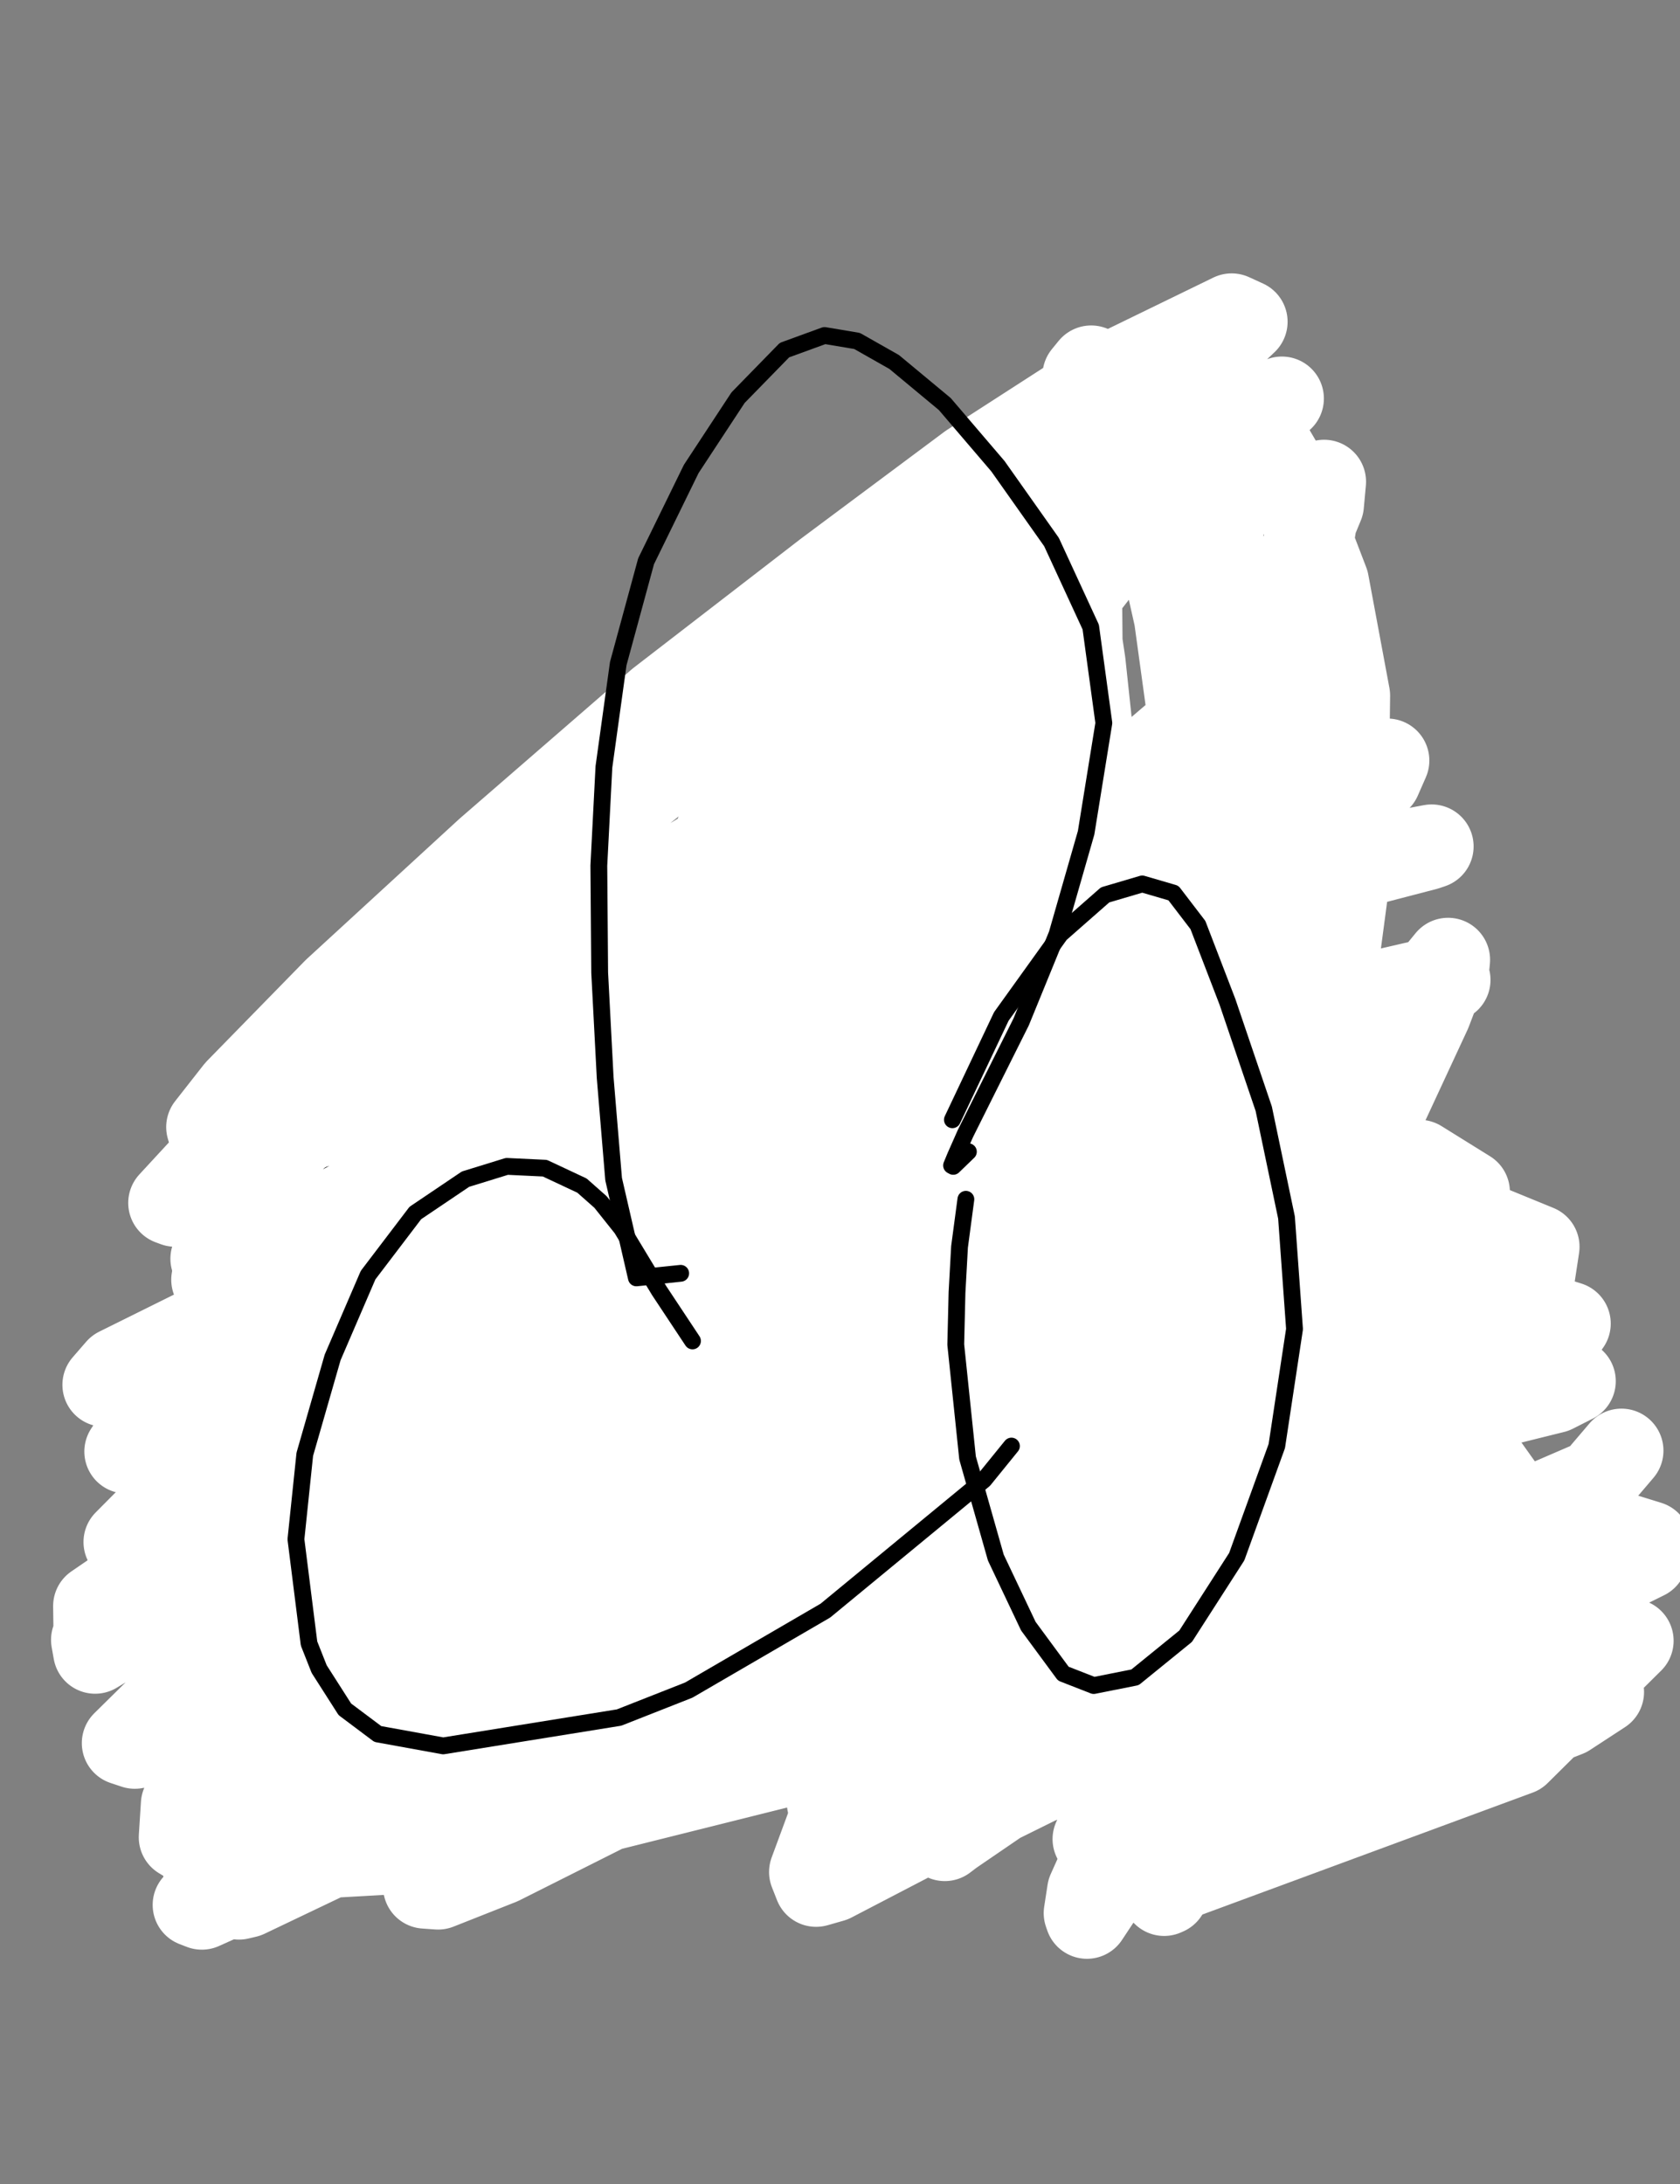<?xml version="1.0" encoding="utf-8" ?>
<svg baseProfile="full" height="520" version="1.1" width="400" xmlns="http://www.w3.org/2000/svg" xmlns:ev="http://www.w3.org/2001/xml-events" xmlns:xlink="http://www.w3.org/1999/xlink"><rect width="100%" height="100%" fill="#808080" stroke="none"/><defs><style type="text/css"><![CDATA[.path {fill: none; stroke-linejoin: round; stroke-linecap: round;}]]></style></defs><path class="path" d="M 125.51 220.03 L 114.66 220.47 L 110.54 220.90 L 108.53 221.12 L 104.92 222.21 L 103.41 222.64 L 101.10 223.51 L 99.49 224.17 L 98.19 224.60 L 96.28 225.91 L 95.77 226.34 L 94.97 228.09 L 94.37 229.83 L 93.97 231.35 L 94.07 232.66 L 94.27 233.74 L 94.77 234.83 L 95.27 236.14 L 95.67 237.44 L 96.08 238.75 L 96.68 239.84 L 97.98 240.93 L 99.99 241.58 L 105.92 241.80 L 116.37 240.71 L 125.51 239.40 L 131.23 239.18 L 136.05 239.18 L 140.67 239.40 L 145.70 238.97 L 147.10 238.53 L 149.61 238.31 L 151.72 237.88 L 154.44 237.01 L 155.84 236.36 L 156.85 235.70 L 156.95 234.83 L 156.85 233.96 L 156.54 233.09 L 156.04 232.00 L 155.54 230.70 L 154.64 229.39 L 152.73 227.00 L 149.01 224.60 L 144.39 222.64 L 140.07 221.77 L 135.95 220.90 L 131.94 220.90 L 128.42 221.34 L 126.31 221.99" stroke="#000000" stroke-width="4" /><path class="path" d="M 116.57 252.68 L 114.16 262.91 L 113.96 264.21 L 113.85 266.17 L 113.85 266.82 L 114.06 268.13 L 114.16 269.44 L 114.06 270.96 L 113.65 273.14 L 113.35 274.44 L 113.25 274.88 L 112.95 276.18 L 112.95 276.84 L 112.95 277.27 L 113.15 278.58 L 113.45 279.45 L 113.75 280.53 L 114.06 281.84 L 114.26 283.15 L 114.56 284.45 L 114.76 285.76 L 114.96 287.06 L 115.16 288.37 L 115.36 289.89 L 115.46 291.20 L 115.46 292.50 L 115.46 294.03 L 115.26 295.77 L 114.76 298.38 L 114.16 301.65 L 113.85 304.69 L 113.55 307.09 L 113.15 309.05 L 112.85 310.57 L 112.75 311.87 L 112.45 312.96 L 112.35 313.62 L 112.05 314.70 L 111.54 315.79 L 111.14 316.66 L 110.54 317.53 L 109.94 318.40 L 109.44 319.06 L 108.73 319.71 L 108.13 320.14 L 107.43 320.36 L 106.42 321.01 L 104.61 321.89 L 101.20 323.41 L 97.98 325.15 L 95.57 326.67 L 94.17 327.76 L 93.06 328.63 L 92.26 329.72 L 91.46 330.81 L 90.95 332.11 L 90.45 333.42 L 89.75 335.38 L 89.15 337.56 L 88.74 339.95 L 88.54 342.13 L 88.44 344.08 L 88.54 346.48 L 88.84 348.87 L 89.15 351.48 L 89.45 354.10 L 89.85 356.49 L 90.05 358.45 L 90.15 359.97 L 90.15 361.28 L 90.15 362.80 L 90.15 364.32 L 90.15 366.94 L 90.15 370.85 L 89.85 374.55 L 89.35 377.60 L 88.94 379.99 L 88.64 382.39 L 88.14 384.78 L 87.74 387.18 L 87.54 389.35 L 87.34 391.09 L 87.34 392.83 L 87.34 394.36 L 87.34 395.45 L 87.44 396.53 L 87.44 397.62 L 87.44 398.93 L 87.44 400.45 L 87.64 401.97 L 87.74 403.50 L 87.84 405.24 L 88.04 406.98 L 88.14 408.50 L 88.44 410.68 L 88.44 411.33 L 88.64 412.86 L 88.64 414.38 L 88.84 416.34 L 89.04 418.08 L 89.25 420.69 L 89.25 421.56 L 89.45 423.09 L 89.65 424.39 L 89.85 425.70 L 90.05 426.78 L 90.25 428.09 L 90.55 429.83 L 90.95 431.14 L 91.56 432.44 L 92.36 433.53 L 93.56 434.18 L 95.27 434.62 L 97.58 435.27 L 100.19 435.49 L 103.51 436.14 L 107.13 436.80 L 110.14 437.23 L 114.36 437.23 L 117.57 437.01 L 119.28 436.58 L 124.70 435.93 L 126.51 435.71 L 129.93 435.27 L 133.94 435.06 L 137.56 435.06 L 141.78 435.06 L 144.19 434.84 L 145.29 434.62 L 148.01 434.40 L 149.01 434.18 L 150.02 433.75 L 151.02 433.31 L 151.82 432.88 L 152.63 432.44 L 153.33 432.01 L 154.03 431.57 L 154.44 431.36 L 155.04 431.14 L 155.84 430.70 L 157.05 430.27 L 159.16 429.61 L 161.97 428.96 L 165.18 428.53 L 168.30 428.09 L 171.31 427.87 L 174.22 427.66 L 177.14 427.44 L 179.75 427.44 L 182.26 427.22 L 184.37 427.00 L 186.58 426.78 L 188.59 426.57 L 190.40 426.13 L 192.20 425.70 L 193.51 425.26 L 194.51 425.04 L 195.12 424.83 L 195.42 424.39 L 195.42 423.74 L 195.22 423.09 L 194.92 421.56 L 194.31 419.60 L 193.51 416.34 L 192.91 412.42 L 191.80 408.29 L 190.70 404.15 L 189.69 399.80 L 188.39 395.23 L 187.68 391.09 L 187.08 387.39 L 186.98 384.13 L 186.48 380.43 L 186.18 376.73 L 185.77 372.38 L 185.47 368.02 L 185.17 363.89 L 184.67 360.41 L 184.67 357.36 L 184.67 354.53 L 184.37 352.14 L 183.77 349.52 L 182.86 346.91 L 182.26 344.30 L 181.56 342.13 L 181.15 340.38 L 180.55 338.43 L 179.75 336.68 L 179.15 335.16 L 178.74 333.64 L 178.44 332.33 L 178.14 331.24 L 178.04 330.81 L 177.84 330.16 L 177.54 329.50 L 177.34 328.85 L 176.83 328.41 L 176.23 327.98 L 175.83 327.76 L 175.23 327.54 L 174.83 327.33 L 174.32 327.11 L 173.72 326.67 L 173.12 326.46 L 172.62 326.24 L 172.11 326.02 L 171.71 325.80 L 171.21 325.59 L 170.71 325.15 L 170.21 324.93 L 169.70 324.71 L 169.20 324.50 L 168.70 324.28 L 168.30 324.06 L 167.79 324.06 L 167.29 324.06 L 166.79 324.06 L 166.29 323.84 L 165.79 323.84 L 165.28 323.63 L 164.78 323.41 L 164.28 322.97 L 163.78 322.76 L 163.27 322.54 L 162.57 322.32 L 161.47 321.89 L 160.56 321.67 L 159.56 321.45 L 158.15 320.80 L 156.44 319.71 L 154.74 318.62 L 153.13 317.10 L 151.52 315.57 L 150.12 313.83 L 148.91 311.87 L 147.81 309.48 L 146.90 307.09 L 145.90 303.39 L 145.40 300.99 L 145.19 299.90 L 144.69 296.86 L 144.59 295.77 L 144.39 293.38 L 143.79 289.46 L 143.08 285.98 L 142.08 282.49 L 141.08 278.58 L 140.07 275.09 L 139.37 272.26 L 138.87 269.44 L 138.67 268.13 L 138.16 263.99 L 137.86 261.38 L 137.66 258.77 L 137.56 256.60 L 137.46 253.98 L 137.36 251.37 L 137.56 248.76 L 137.76 245.71 L 138.06 243.32 L 138.46 241.36 L 138.87 240.06 L 138.97 239.62 L 140.07 238.10" stroke="#000000" stroke-width="4" /><path class="path" d="M 128.22 262.04 L 122.90 251.59 L 121.39 248.54 L 119.98 246.37 L 118.88 244.63 L 118.38 243.10" stroke="#000000" stroke-width="4" /><path class="path" d="M 124.30 268.57 L 122.79 257.68 L 123.60 254.64 L 124.70 251.37 L 126.81 245.28 L 127.11 242.67" stroke="#000000" stroke-width="4" /><path class="path" d="M 266.13 105.12 L 256.89 106.43 L 254.38 107.08 L 251.67 107.95 L 246.54 110.78 L 240.32 115.35 L 236.00 120.36 L 233.19 125.14 L 231.28 129.71 L 230.88 134.07 L 232.18 139.29 L 234.99 144.73 L 239.92 149.74 L 246.24 154.74 L 251.57 159.97 L 255.69 165.62 L 260.21 171.94 L 264.83 177.16 L 268.04 180.21 L 271.46 182.16 L 276.68 183.25 L 282.71 182.38 L 288.13 180.42 L 293.35 176.94 L 298.38 172.15 L 302.69 166.71 L 306.31 161.05 L 309.42 154.74 L 312.04 148.00 L 313.94 141.47 L 315.05 136.03 L 315.95 131.02 L 315.45 126.01 L 313.44 121.23 L 310.13 116.87 L 306.71 114.05 L 301.69 111.65 L 293.35 109.69 L 283.01 108.60 L 273.16 107.95 L 263.42 107.95 L 256.59 108.60 L 250.86 110.78 L 245.74 114.70" stroke="#000000" stroke-width="4" /><path class="path" d="M 280.29 193.92 L 279.19 207.41 L 279.09 213.72 L 278.49 218.94 L 277.98 223.73 L 277.78 228.52 L 278.08 232.87 L 278.89 236.79 L 279.69 240.93 L 279.99 245.71 L 279.99 251.15 L 280.09 258.12 L 280.29 264.43 L 279.99 269.22 L 279.49 273.35 L 278.59 277.05 L 277.48 281.19 L 276.28 286.41 L 275.47 292.72 L 274.77 298.38 L 274.57 303.17 L 274.87 308.61 L 275.07 311.87 L 275.27 313.40 L 276.28 318.19 L 277.38 321.23 L 277.78 322.76 L 278.89 325.59 L 280.60 329.28 L 281.80 331.24 L 283.31 333.42 L 284.31 334.51 L 285.82 336.90 L 287.73 340.17 L 288.13 341.25 L 288.93 343.21 L 289.54 345.83 L 289.64 346.70 L 289.74 348.44 L 289.44 349.96 L 288.53 353.44 L 288.03 354.97 L 285.42 360.62 L 284.21 363.24 L 281.30 368.68 L 277.68 376.51 L 275.07 380.65 L 272.66 384.35 L 271.25 386.09 L 269.45 389.35 L 266.23 395.45 L 264.32 399.80 L 262.31 404.15 L 260.31 408.94 L 258.30 413.94 L 257.39 417.86 L 257.09 419.17 L 256.89 420.69 L 256.89 421.34 L 256.99 419.60 L 257.49 416.99 L 259.10 411.12 L 262.31 400.23 L 265.43 390.88 L 268.24 384.56 L 270.95 379.12 L 273.67 373.46 L 275.67 368.68 L 277.38 364.98 L 278.49 362.80 L 279.39 361.71 L 280.09 361.28 L 281.30 361.28 L 283.11 361.93 L 286.12 363.67 L 290.84 366.72 L 295.66 370.42 L 300.08 374.34 L 303.20 377.82 L 305.61 381.08 L 307.42 384.35 L 309.52 387.61 L 312.44 391.31 L 315.85 395.45 L 320.07 399.80 L 322.78 403.06 L 324.69 405.24 L 326.40 406.98 L 327.81 408.07 L 328.81 408.94 L 329.71 408.72 L 330.92 407.20" stroke="#000000" stroke-width="4" /><path class="path" d="M 280.80 278.79 L 271.76 276.62 L 270.05 276.40 L 268.24 276.40 L 263.42 276.62 L 259.70 277.27 L 256.29 278.14 L 253.68 279.01 L 251.77 279.66 L 250.26 280.32 L 248.96 280.75 L 248.05 281.19 L 247.15 281.62 L 246.24 282.06 L 245.44 282.71 L 244.44 283.15 L 243.23 283.80 L 242.02 284.45 L 240.72 285.11 L 239.41 285.76 L 237.91 286.41 L 235.90 287.50 L 233.19 288.81 L 230.17 290.33 L 227.46 291.63 L 225.35 292.50 L 223.84 292.94 L 222.64 293.16 L 221.53 293.16 L 220.33 293.16 L 218.62 293.16 L 216.41 293.38 L 214.40 293.59 L 212.59 293.59 L 210.79 293.59 L 209.08 293.81 L 207.57 293.81 L 206.37 293.81 L 205.46 293.81 L 204.86 293.81" stroke="#000000" stroke-width="4" /><path class="path eraser" d="M 305.21 94.89 L 287.13 103.16 L 279.49 109.26 L 270.85 117.31 L 249.76 139.94 L 228.56 168.02 L 211.19 196.53 L 202.75 213.94 L 200.84 219.82 L 200.64 220.69 L 201.95 217.20 L 213.50 199.36 L 234.29 169.54 L 255.79 143.21 L 272.56 121.66 L 282.91 106.65 L 284.92 100.33 L 283.91 97.29 L 281.90 95.33 L 277.58 95.11 L 262.92 100.77 L 234.79 120.14 L 208.27 145.82 L 186.88 173.24 L 172.31 194.57 L 166.59 208.50 L 165.18 215.03 L 166.19 216.12 L 171.71 211.11 L 199.13 179.77 L 232.28 140.60 L 267.84 103.82 L 296.57 76.61 L 293.25 75.09 L 264.63 89.02 L 230.88 110.78 L 196.72 136.24 L 156.95 166.93 L 116.06 202.40 L 79.80 235.70 L 56.40 259.64 L 49.57 268.35 L 50.07 270.09 L 54.69 269.22 L 82.11 250.94 L 128.72 209.15 L 187.28 159.31 L 237.30 123.40 L 238.11 122.75 L 228.56 129.93 L 190.60 158.44 L 149.41 191.31 L 111.14 222.64 L 76.49 251.81 L 50.37 275.75 L 40.53 286.41 L 41.73 286.85 L 49.47 281.84 L 115.56 236.14 L 143.99 217.20 L 201.54 182.16 L 229.77 168.02 L 227.16 171.28 L 202.95 189.56 L 153.43 221.34 L 109.74 252.24 L 73.78 279.23 L 60.62 289.68 L 50.57 299.69 L 54.59 296.86 L 86.33 276.62 L 144.49 240.06 L 207.47 204.58 L 248.55 185.21 L 251.77 185.21 L 245.04 190.43 L 204.66 214.37 L 152.93 242.88 L 116.17 266.39 L 92.66 282.28 L 85.83 287.28 L 87.24 286.19 L 104.21 274.44 L 159.46 241.58 L 217.52 212.42 L 237.00 204.36 L 236.60 205.89 L 221.43 218.94 L 171.21 253.98 L 120.99 289.02 L 79.00 320.58 L 49.17 343.65 L 40.33 352.14 L 42.14 351.92 L 60.42 343.43 L 118.07 312.53 L 184.57 278.58 L 230.98 259.42 L 232.48 261.17 L 221.73 271.18 L 170.91 304.26 L 114.46 336.90 L 68.15 364.11 L 42.14 379.34 L 39.73 379.99 L 44.75 374.12 L 91.96 335.16 L 165.28 281.41 L 232.48 238.75 L 249.66 228.96 L 246.75 231.13 L 209.78 251.81 L 145.40 287.06 L 87.34 323.84 L 42.84 354.10 L 29.88 367.15 L 30.99 367.81 L 38.52 360.62 L 90.95 320.58 L 159.86 271.39 L 211.49 238.53 L 222.54 231.57 L 218.92 232.22 L 182.86 247.89 L 125.41 276.18 L 78.70 304.69 L 48.56 325.37 L 44.35 329.72 L 47.66 328.41 L 71.67 315.57 L 133.24 282.28 L 195.82 252.24 L 229.97 238.31 L 231.88 239.40 L 221.94 249.85 L 173.02 285.54 L 121.59 322.32 L 82.82 353.22 L 65.84 368.46 L 65.44 370.20 L 71.17 366.07 L 119.28 336.25 L 194.92 295.12 L 266.53 265.95 L 276.98 265.52 L 268.04 272.70 L 220.43 299.47 L 164.68 329.72 L 114.26 358.88 L 75.28 381.52 L 63.43 388.70 L 64.64 387.61 L 79.10 377.82 L 143.19 339.73 L 218.02 300.12 L 265.23 279.23 L 267.24 279.01 L 257.79 285.11 L 203.75 313.83 L 142.68 348.00 L 91.25 379.99 L 60.12 402.19 L 55.60 407.20 L 58.81 406.11 L 90.35 390.66 L 159.56 355.84 L 226.25 327.54 L 247.75 320.80 L 246.14 324.28 L 213.70 345.61 L 151.42 380.86 L 95.27 416.12 L 57.91 443.11 L 46.35 453.55 L 48.06 454.21 L 74.18 442.45 L 146.30 401.10 L 224.04 360.19 L 262.01 340.82 L 260.91 339.51 L 230.37 348.44 L 167.09 375.21 L 107.73 406.76 L 51.58 442.89 L 48.87 446.15 L 50.77 447.90 L 71.57 442.24 L 175.13 396.32 L 204.56 383.69 L 232.08 372.59 L 230.98 373.25 L 176.13 396.10 L 118.27 422.65 L 76.49 442.89 L 58.71 451.38 L 56.90 451.81 L 58.21 449.85 L 116.97 407.63 L 177.14 367.81 L 206.67 346.04 L 207.77 342.13 L 204.86 342.13 L 144.39 363.24 L 93.87 389.35 L 59.21 413.51 L 43.54 429.61 L 43.04 437.45 L 52.68 443.33 L 91.56 441.15 L 149.11 422.65 L 210.28 395.45 L 250.06 372.59 L 249.76 369.76 L 238.11 370.64 L 197.63 384.78 L 155.74 406.55 L 122.90 428.31 L 103.91 444.41 L 101.20 449.20 L 104.31 449.42 L 119.18 443.54 L 169.00 418.51 L 219.22 391.31 L 237.30 380.43 L 235.70 378.47 L 221.43 377.38 L 172.92 382.82 L 124.90 392.40 L 86.94 404.37 L 58.61 417.21 L 46.76 424.39 L 44.15 427.44 L 46.05 428.96 L 57.30 428.09 L 95.57 418.30 L 143.69 401.97 L 187.78 392.83 L 219.73 393.05 L 236.70 397.62 L 238.51 402.63 L 232.68 406.11 L 207.77 411.99 L 186.88 416.77 L 131.83 432.01 L 107.23 439.19 L 96.78 441.80 L 96.28 441.80 L 101.00 440.71 L 135.25 433.10 L 195.32 418.08 L 260.91 399.80 L 328.51 380.86 L 370.90 368.02 L 368.29 366.94 L 364.97 364.32 L 359.25 356.49 L 347.79 340.38 L 338.55 321.67 L 333.03 308.17 L 326.60 301.43 L 318.56 301.21 L 298.38 314.27 L 266.73 343.00 L 237.71 376.29 L 213.20 408.72 L 197.53 433.75 L 193.11 445.72 L 194.31 448.77 L 198.13 447.68 L 216.11 438.32 L 260.10 411.99 L 308.92 381.30 L 338.96 362.80 L 337.75 362.80 L 330.32 368.02 L 298.88 388.05 L 264.12 410.24 L 239.71 427.66 L 226.66 436.58 L 224.95 437.88 L 226.35 436.36 L 232.08 431.79 L 269.45 413.29 L 316.86 391.75 L 337.35 382.39 L 337.25 381.95 L 333.23 384.56 L 320.57 392.40 L 298.27 406.55 L 278.39 421.34 L 265.03 432.44 L 260.61 437.88 L 261.51 439.41 L 267.84 438.75 L 301.39 427.87 L 346.19 406.76 L 366.38 394.58 L 364.37 394.14 L 358.44 395.23 L 347.69 396.75 L 334.54 396.75 L 323.59 393.05 L 314.95 383.69 L 308.32 366.07 L 304.90 344.30 L 306.31 314.70 L 307.72 306.65 L 309.83 296.20 L 310.43 292.07 L 309.52 293.16 L 305.81 300.99 L 295.16 326.46 L 286.72 357.14 L 282.00 388.92 L 279.39 419.39 L 277.68 442.24 L 277.18 450.94 L 277.68 450.72 L 278.59 446.15 L 279.79 430.05 L 283.01 396.97 L 288.33 358.45 L 292.95 319.27 L 295.96 283.36 L 296.97 253.33 L 297.17 228.52 L 296.57 211.11 L 295.66 201.53 L 293.85 197.62 L 292.35 198.92 L 290.24 205.02 L 286.52 223.08 L 283.41 254.85 L 284.31 289.02 L 288.03 325.59 L 292.85 361.93 L 295.26 393.27 L 294.26 421.56 L 292.25 426.57 L 291.44 427.00 L 289.33 421.13 L 286.22 399.80 L 285.82 360.62 L 288.53 314.70 L 289.44 290.55 L 288.63 222.21 L 284.81 182.16 L 279.99 147.13 L 273.36 117.53 L 266.13 97.29 L 261.21 89.02 L 259.80 87.49 L 258.20 89.45 L 257.59 96.63 L 256.99 119.49 L 257.29 154.96 L 258.90 194.13 L 262.11 234.40 L 263.22 272.48 L 262.01 303.39 L 260.21 325.37 L 259.40 337.77 L 259.40 341.91 L 260.41 340.38 L 260.41 337.56 L 259.60 306.65 L 260.71 270.96 L 262.92 230.91 L 261.61 191.74 L 258.00 157.79 L 254.18 132.33 L 250.86 119.05 L 247.65 114.48 L 244.84 113.83 L 242.83 116.66 L 241.72 119.49 L 238.91 143.64 L 242.63 173.24 L 251.67 205.23 L 265.13 237.23 L 291.44 275.96 L 299.98 280.75 L 307.01 279.01 L 312.54 266.39 L 316.35 243.54 L 320.37 213.29 L 320.98 165.62 L 315.95 138.64 L 305.51 111.43 L 299.78 101.64 L 295.96 97.72 L 293.75 98.59 L 292.95 104.47 L 291.14 122.53 L 289.13 149.74 L 286.72 178.03 L 283.21 204.80 L 279.19 227.43 L 275.98 239.18 L 274.87 242.23 L 274.87 240.93 L 274.87 233.09 L 278.08 209.37 L 288.53 176.51 L 305.41 142.77 L 314.75 120.14 L 315.25 114.70 L 314.25 116.66 L 313.14 123.84 L 309.83 144.30 L 303.10 172.59 L 294.16 196.75 L 286.12 214.81 L 279.99 227.21 L 273.16 233.96 L 272.46 233.53 L 271.05 230.26 L 270.05 220.25 L 277.68 186.52 L 286.42 166.71 L 291.75 157.35 L 291.65 159.97 L 285.92 169.76 L 263.52 188.91 L 225.25 213.07 L 215.71 218.51 L 214.60 219.16 L 217.42 217.64 L 238.71 208.50 L 292.15 189.13 L 330.32 181.08 L 328.41 185.43 L 286.52 218.07 L 247.85 244.41 L 227.06 263.34 L 221.63 276.84 L 225.85 281.19 L 245.14 285.76 L 277.38 286.85 L 290.04 288.15 L 289.84 290.98 L 245.24 320.80 L 215.10 341.25 L 202.85 352.35 L 202.85 357.58 L 209.18 360.62 L 234.69 361.71 L 263.42 360.41 L 272.86 362.58 L 264.93 371.94 L 227.76 394.36 L 222.14 398.71 L 280.09 368.68 L 363.16 316.01 L 366.08 296.86 L 335.24 284.23 L 265.23 278.36 L 228.06 274.01 L 222.44 269.44 L 225.35 268.78 L 233.29 272.26 L 259.20 295.99 L 270.95 323.41 L 277.88 356.49 L 279.19 388.26 L 277.68 415.03 L 275.67 433.97 L 277.48 428.09 L 280.29 410.24 L 284.51 382.82 L 291.34 346.70 L 294.96 332.11 L 296.87 327.33 L 298.17 333.42 L 300.38 347.13 L 303.40 374.55 L 309.73 410.24 L 313.34 422.65 L 314.25 427.66 L 309.22 425.04 L 299.18 417.86 L 284.61 403.50 L 282.81 400.67 L 286.32 395.88 L 290.84 395.66 L 307.52 396.10 L 309.52 396.75 L 306.01 396.97 L 257.09 402.19 L 235.80 402.41 L 224.85 400.45 L 224.04 400.02 L 226.86 398.93 L 276.68 389.13 L 326.00 375.86 L 379.94 352.57 L 386.06 345.39" stroke="#FFFFFF" stroke-width="20" /><path class="path" d="M 78.50 279.66 L 91.56 279.88 L 97.08 279.66 L 102.10 279.45 L 106.72 279.45 L 110.74 279.23 L 114.16 279.23 L 117.87 279.01 L 118.88 279.01 L 120.58 278.79 L 121.79 278.79 L 122.90 278.58 L 123.80 278.36 L 125.21 277.92 L 126.91 277.71 L 127.42 277.49 L 129.02 277.71 L 129.83 277.92" stroke="#000000" stroke-width="4" /><path class="path" d="M 87.84 283.58 L 99.79 288.37 L 101.90 288.81 L 103.51 289.24 L 107.63 289.46 L 114.66 289.89 L 123.20 290.11 L 130.03 289.89 L 135.75 288.81 L 140.77 287.93 L 145.80 287.28 L 150.92 286.85 L 155.54 286.41 L 160.06 286.41 L 166.19 286.19 L 167.49 286.19 L 169.40 286.85" stroke="#000000" stroke-width="4" /><path class="path" d="M 91.15 287.93 L 83.72 294.90 L 81.51 297.08 L 79.70 298.82 L 77.90 301.65 L 76.99 304.04 L 76.59 305.56 L 75.79 309.92 L 75.58 312.74 L 75.99 315.36 L 76.29 317.97 L 76.69 320.80 L 77.59 323.63 L 79.00 327.11 L 80.61 330.16 L 82.21 332.77 L 83.72 334.73 L 85.23 336.47 L 86.53 337.99 L 87.54 339.51 L 88.34 341.47 L 89.45 343.43 L 90.35 345.17 L 91.15 346.48 L 92.06 347.57 L 92.96 348.65 L 93.87 349.52 L 94.77 350.18 L 95.67 350.61 L 96.78 351.27 L 98.39 351.92 L 100.29 352.57 L 102.81 353.01 L 105.82 353.44 L 108.63 353.66 L 111.44 353.66 L 114.06 353.44 L 116.47 353.01 L 118.78 352.35 L 120.69 351.70 L 122.39 350.83 L 123.70 349.96 L 124.70 349.31 L 125.71 348.65 L 126.51 348.00 L 127.11 347.57 L 127.72 347.13 L 128.52 346.70 L 130.03 345.83 L 131.73 344.95 L 133.54 344.08 L 135.35 343.21 L 137.26 342.34 L 139.27 341.47 L 140.98 340.60 L 142.48 339.95 L 143.79 339.51 L 145.19 339.08 L 147.00 338.86 L 148.71 338.43 L 151.42 337.77 L 152.23 337.34 L 154.03 336.90 L 156.34 336.25 L 158.96 335.81 L 161.47 335.16 L 164.18 334.73 L 167.49 334.07 L 170.81 332.98 L 173.72 332.11 L 176.23 330.81 L 178.34 329.28 L 180.55 327.33 L 182.36 325.15 L 183.56 322.76 L 184.37 319.93 L 184.67 316.01 L 184.17 310.79 L 182.26 304.04 L 179.35 296.86 L 176.63 290.98 L 174.52 287.28 L 172.62 284.67 L 171.91 284.02 L 171.41 284.02 L 170.91 283.58" stroke="#000000" stroke-width="4" /><path class="path" d="M 81.51 344.08 L 83.32 355.18 L 84.22 359.10 L 85.73 365.85 L 86.94 371.51 L 87.94 376.51 L 88.44 378.69 L 90.05 385.22 L 91.25 388.05 L 92.76 390.44 L 94.47 392.40 L 96.38 394.14 L 98.49 395.88 L 101.50 397.40 L 105.02 398.71 L 108.73 400.02 L 112.45 400.89 L 115.96 401.76 L 119.48 402.85 L 123.30 403.72 L 127.52 404.80 L 132.34 405.67 L 136.86 406.33 L 140.37 406.76 L 143.99 406.76 L 147.50 406.55 L 150.62 406.11 L 153.33 405.24 L 156.24 404.15 L 159.76 402.41 L 163.27 400.45 L 166.29 398.49 L 168.30 397.19 L 169.80 395.66 L 171.01 394.14 L 172.31 392.18 L 173.42 390.22 L 174.32 388.05 L 175.03 385.87 L 175.83 383.04 L 176.43 379.56 L 176.83 374.77 L 177.04 369.33 L 176.73 363.67 L 176.03 358.01 L 175.13 352.57 L 174.22 347.35 L 173.52 342.34 L 172.72 338.43 L 172.31 335.60 L 172.11 333.86 L 172.31 332.98 L 173.12 332.11" stroke="#000000" stroke-width="4" /><path class="path" d="M 137.36 311.66 L 127.82 309.70 L 125.71 310.35 L 118.78 312.74 L 115.46 313.62 L 113.45 314.27 L 111.75 314.70 L 111.14 315.14 L 109.84 317.10 L 109.54 318.84 L 110.34 321.45 L 112.35 324.28 L 115.46 326.89 L 119.58 329.28 L 124.50 331.24 L 131.13 333.42 L 136.66 334.94 L 141.18 335.60 L 145.09 335.38 L 149.01 334.73 L 152.73 333.42 L 155.64 332.11 L 158.15 330.81 L 159.96 329.94 L 160.86 329.07 L 161.57 327.76 L 161.06 326.24 L 159.86 324.28 L 157.95 321.89 L 154.74 318.84 L 150.62 315.57 L 145.80 313.18 L 140.77 311.00 L 136.15 309.26 L 132.34 308.39 L 130.13 308.17 L 129.12 310.57" stroke="#000000" stroke-width="4" /><path class="path" d="M 304.40 227.00 L 307.42 236.36 L 307.62 237.66 L 307.82 239.62 L 308.02 242.01 L 307.72 244.84 L 307.62 248.98 L 307.82 255.51 L 307.92 263.34 L 308.12 270.31 L 309.12 277.27 L 310.33 284.89 L 310.93 291.85 L 310.63 297.95 L 310.93 304.47 L 311.94 312.53 L 312.64 321.89 L 312.94 331.90 L 313.54 341.25 L 313.64 349.09 L 313.74 354.75 L 314.35 359.54 L 315.05 363.67 L 316.15 368.02 L 316.96 372.38 L 317.66 375.86 L 318.16 378.69 L 318.36 380.65 L 318.36 381.52 L 318.06 381.95 L 317.36 381.95 L 316.35 382.39 L 315.15 382.61 L 314.25 383.04 L 313.54 383.48 L 313.44 383.91" stroke="#000000" stroke-width="4" /><path class="path" d="M 314.25 330.37 L 304.30 328.20 L 298.58 327.33 L 295.66 327.11 L 292.75 326.89 L 287.73 326.67 L 283.51 326.24 L 279.09 325.80 L 273.97 325.37 L 268.64 324.93 L 263.02 325.15 L 258.60 325.59 L 255.48 326.24 L 252.47 327.33 L 249.56 328.85 L 247.05 329.94 L 244.94 330.81 L 243.63 331.90 L 242.93 333.20 L 242.73 334.73 L 242.73 337.34 L 242.73 341.04 L 242.93 346.04 L 243.53 352.14 L 245.14 359.75 L 246.85 368.24 L 248.35 375.64 L 249.86 381.08 L 251.37 385.22 L 252.67 388.26 L 254.28 390.88 L 255.58 392.40 L 256.59 392.83 L 257.19 391.96" stroke="#000000" stroke-width="4" /><path class="path" d="M 244.94 232.66 L 241.32 243.54 L 244.03 248.54 L 245.74 250.72 L 247.55 252.46 L 251.67 255.94 L 255.89 258.34 L 259.80 259.64 L 263.82 260.08 L 267.54 259.21 L 271.25 257.03 L 274.27 254.20 L 276.18 251.15 L 277.18 248.54 L 278.08 245.50 L 278.19 242.45 L 277.38 239.40 L 275.98 235.70 L 274.17 231.13 L 271.96 225.69 L 268.54 220.69 L 264.63 216.55 L 260.61 213.29 L 256.89 210.46 L 253.48 208.72 L 249.76 207.63 L 245.34 208.28 L 241.22 210.67 L 237.50 215.46" stroke="#000000" stroke-width="4" /><path class="path" d="M 250.86 216.99 L 245.04 229.83 L 243.13 236.57 L 241.72 246.58 L 241.72 250.28" stroke="#000000" stroke-width="4" /><path class="path eraser" d="M 264.32 186.52 L 241.82 208.93 L 230.67 218.29 L 218.42 227.00 L 194.31 242.01 L 179.55 248.98 L 173.32 251.37 L 175.73 250.72 L 202.05 241.36 L 246.95 225.47 L 288.33 213.07 L 322.38 205.02 L 340.86 201.53 L 339.56 201.97 L 321.18 206.76 L 278.89 220.90 L 234.29 237.44 L 195.72 253.98 L 163.17 266.17 L 146.60 270.96 L 145.19 269.87 L 149.81 266.39 L 187.78 247.45 L 248.96 218.51 L 304.40 196.09 L 314.95 194.13 L 307.21 198.70 L 258.50 218.29 L 192.30 243.75 L 128.52 269.87 L 78.90 292.29 L 52.78 303.82 L 50.77 304.69 L 56.30 300.56 L 113.65 270.31 L 192.71 233.96 L 273.77 204.80 L 303.80 198.92 L 304.00 203.27 L 274.27 222.43 L 202.25 253.33 L 124.60 283.80 L 60.12 310.13 L 28.07 326.02 L 24.86 329.72 L 27.77 327.54 L 71.57 303.82 L 160.66 265.30 L 254.88 235.92 L 311.83 226.13 L 315.55 228.96 L 302.90 237.23 L 236.40 262.91 L 160.26 289.46 L 92.56 314.92 L 49.67 331.90 L 41.23 335.38 L 43.44 334.07 L 90.05 313.83 L 185.67 276.40 L 286.12 245.93 L 341.77 233.09 L 344.88 233.31 L 326.30 239.62 L 241.12 262.25 L 151.42 290.11 L 77.59 318.84 L 33.90 339.73 L 30.08 345.61 L 34.10 344.95 L 85.13 326.67 L 179.95 290.76 L 268.04 259.86 L 311.33 245.93 L 312.94 246.15 L 292.05 257.03 L 212.69 287.28 L 130.03 322.32 L 58.91 357.58 L 22.65 382.39 L 22.75 389.79 L 28.17 390.66 L 86.94 369.76 L 185.57 329.72 L 279.09 294.90 L 318.87 283.80 L 319.37 284.45 L 291.54 293.16 L 207.97 317.97 L 123.00 346.91 L 52.28 374.34 L 22.15 390.44 L 22.65 393.27 L 29.48 389.13 L 106.62 352.57 L 211.29 311.00 L 298.88 283.80 L 320.57 280.53 L 317.96 284.02 L 264.42 306.22 L 178.04 341.25 L 96.88 376.29 L 39.63 405.02 L 29.48 415.03 L 32.09 415.90 L 78.60 395.66 L 177.84 349.52 L 270.55 309.70 L 318.77 290.55 L 320.88 288.59 L 295.76 292.29 L 213.40 312.53 L 131.73 339.51 L 68.45 363.67 L 43.14 375.86 L 42.24 376.95 L 62.33 369.76 L 148.71 337.56 L 240.12 310.13 L 304.90 297.73 L 312.34 300.12 L 296.87 310.13 L 224.15 339.51 L 141.28 371.29 L 76.09 400.45 L 49.77 415.90 L 49.97 419.17 L 74.28 415.47 L 164.58 387.61 L 271.76 355.62 L 369.99 331.24 L 374.71 328.85 L 361.96 329.28 L 279.19 344.08 L 189.99 368.02 L 110.64 395.23 L 61.72 415.69 L 53.79 421.56 L 56.50 421.13 L 98.89 403.72 L 185.57 364.11 L 273.46 323.19 L 344.38 291.20 L 349.50 283.80 L 337.95 276.62 L 285.02 270.74 L 224.85 274.22 L 175.13 280.32 L 141.38 288.37 L 122.69 296.86 L 115.36 306.87 L 114.36 322.54 L 120.38 345.83 L 133.44 371.51 L 147.40 394.79 L 155.14 407.85 L 158.35 413.94 L 159.16 415.47 L 159.76 414.60 L 161.77 408.29 L 176.13 380.43 L 207.77 341.91 L 241.12 303.82 L 268.94 272.92 L 281.70 256.81 L 281.90 254.64 L 278.59 258.34 L 252.87 281.84 L 206.87 317.53 L 140.57 369.55 L 120.89 384.35 L 88.14 411.55 L 88.04 412.64 L 90.65 411.33 L 100.90 403.06 L 175.43 345.39 L 240.02 299.69 L 276.38 278.58 L 319.67 253.55 L 317.46 254.85 L 297.97 272.05 L 248.85 310.13 L 200.74 350.40 L 156.65 389.79 L 123.80 422.87 L 114.36 435.06 L 116.17 434.84 L 120.38 431.14 L 153.13 401.76 L 211.79 349.74 L 276.18 293.16 L 325.19 250.50 L 340.86 233.31 L 344.78 228.52 L 344.68 229.61 L 340.36 240.93 L 323.89 276.40 L 305.31 316.66 L 289.84 358.01 L 278.08 396.75 L 269.25 430.27 L 262.11 451.38 L 258.80 456.38 L 258.50 455.51 L 259.30 450.29 L 269.65 427.22 L 300.99 386.09 L 340.76 347.13 L 369.49 320.80 L 373.51 315.14 L 372.10 314.70 L 367.98 315.79 L 342.37 321.01 L 293.65 332.55 L 249.96 347.35 L 210.58 364.11 L 182.96 379.56 L 174.12 387.61 L 175.53 390.66 L 184.97 391.31 L 230.17 382.39 L 289.84 365.85 L 336.75 352.14 L 343.78 348.44 L 338.75 347.13 L 306.41 346.26 L 255.18 348.00 L 214.00 347.57 L 189.79 343.21 L 178.64 336.03 L 174.52 329.72 L 174.42 324.06 L 180.25 315.14 L 207.97 296.20 L 239.21 280.32 L 264.73 272.05 L 286.12 270.96 L 302.69 276.40 L 308.92 285.54 L 302.59 297.95 L 260.61 321.45 L 201.54 342.78 L 148.91 359.10 L 115.76 368.02 L 109.74 368.68 L 113.05 365.63 L 150.02 351.05 L 227.76 329.94 L 293.25 322.32 L 329.41 328.85 L 333.23 338.21 L 317.46 352.35 L 263.62 373.46 L 204.86 391.31 L 154.74 405.24 L 133.24 409.81 L 131.63 408.94 L 137.96 405.67 L 194.01 387.61 L 271.46 366.94 L 323.69 354.75 L 333.73 351.92 L 328.71 352.57 L 286.22 359.32 L 224.04 372.16 L 171.71 383.26 L 144.39 388.26 L 144.69 387.39 L 152.33 383.91 L 213.40 364.54 L 292.95 341.04 L 345.89 326.24 L 353.22 323.41 L 344.88 323.63 L 283.41 333.64 L 210.28 349.74 L 149.81 364.98 L 113.55 375.64 L 108.33 377.38 L 111.75 376.08 L 156.34 361.93 L 239.61 335.16 L 317.26 312.96 L 363.26 301.65 L 364.07 300.56 L 342.57 304.04 L 265.73 320.14 L 193.21 340.17 L 107.53 367.15 L 97.38 371.07 L 95.77 372.59 L 105.52 370.42 L 175.13 351.70 L 260.71 327.98 L 335.24 312.53 L 356.33 309.05 L 352.72 309.70 L 306.61 318.84 L 231.28 338.86 L 153.13 366.72 L 143.08 371.94 L 147.50 377.38 L 201.14 373.90 L 277.48 362.58 L 346.39 353.01 L 290.64 366.28 L 214.70 391.75 L 189.79 404.59 L 193.81 409.37 L 280.70 395.01 L 321.18 386.52 L 392.59 367.37 L 384.86 364.98 L 312.34 375.64 L 223.74 398.49 L 188.99 410.68 L 183.26 414.38 L 186.58 414.60 L 217.01 409.59 L 357.74 376.73 L 381.44 369.33 L 378.33 370.20 L 357.54 376.51 L 296.67 393.27 L 242.83 410.03 L 206.97 423.96 L 197.33 429.18 L 199.44 429.83 L 276.88 420.04 L 371.50 403.72 L 381.44 402.85 L 373.11 408.29 L 322.28 428.09 L 282.91 443.33 L 273.16 448.33 L 280.70 447.24 L 361.46 417.43 L 388.48 390.66 L 371.20 388.05 L 299.78 398.06 L 258.30 406.98 L 256.39 408.29 L 278.89 405.46 L 358.34 387.39 L 391.79 370.85 L 375.32 375.42" stroke="#FFFFFF" stroke-width="20" /><path class="path" d="M 162.07 303.17 L 151.52 304.26 L 146.10 280.75 L 144.09 256.60 L 142.78 231.57 L 142.58 206.10 L 143.79 182.60 L 147.20 158.01 L 153.83 133.63 L 164.58 111.65 L 175.73 94.68 L 186.78 83.36 L 196.32 79.88 L 204.06 81.18 L 212.90 86.19 L 224.95 96.20 L 237.60 111.00 L 250.36 129.06 L 259.70 149.30 L 262.82 172.15 L 258.60 198.27 L 251.67 222.43 L 243.13 243.32 L 235.19 259.21 L 229.87 269.87 L 227.46 275.31 L 226.56 277.49 L 226.96 277.71 L 230.57 274.22" stroke="#000000" stroke-width="4" /><path class="path" d="M 164.88 319.27 L 156.95 307.30 L 148.01 292.50 L 142.98 286.19 L 138.56 282.28 L 129.73 278.14 L 120.69 277.71 L 110.84 280.75 L 98.89 288.81 L 87.64 303.60 L 79.20 323.19 L 72.57 346.26 L 70.46 366.50 L 73.58 391.31 L 75.99 397.40 L 82.11 406.98 L 89.95 412.86 L 105.52 415.69 L 147.40 408.94 L 163.98 402.41 L 196.52 383.48 L 234.29 352.35 L 240.82 344.30" stroke="#000000" stroke-width="4" /><path class="path" d="M 229.97 285.54 L 228.46 296.86 L 227.86 307.74 L 227.56 320.14 L 230.37 347.13 L 237.10 370.85 L 244.84 387.18 L 253.17 398.49 L 260.41 401.32 L 270.25 399.36 L 282.30 389.57 L 294.46 370.64 L 304.00 344.30 L 308.22 316.44 L 306.31 289.89 L 300.89 263.99 L 292.25 238.53 L 285.22 220.25 L 279.39 212.63 L 271.96 210.46 L 263.12 213.07 L 252.47 222.43 L 238.41 242.01 L 226.76 266.61" stroke="#000000" stroke-width="4" /></svg>
